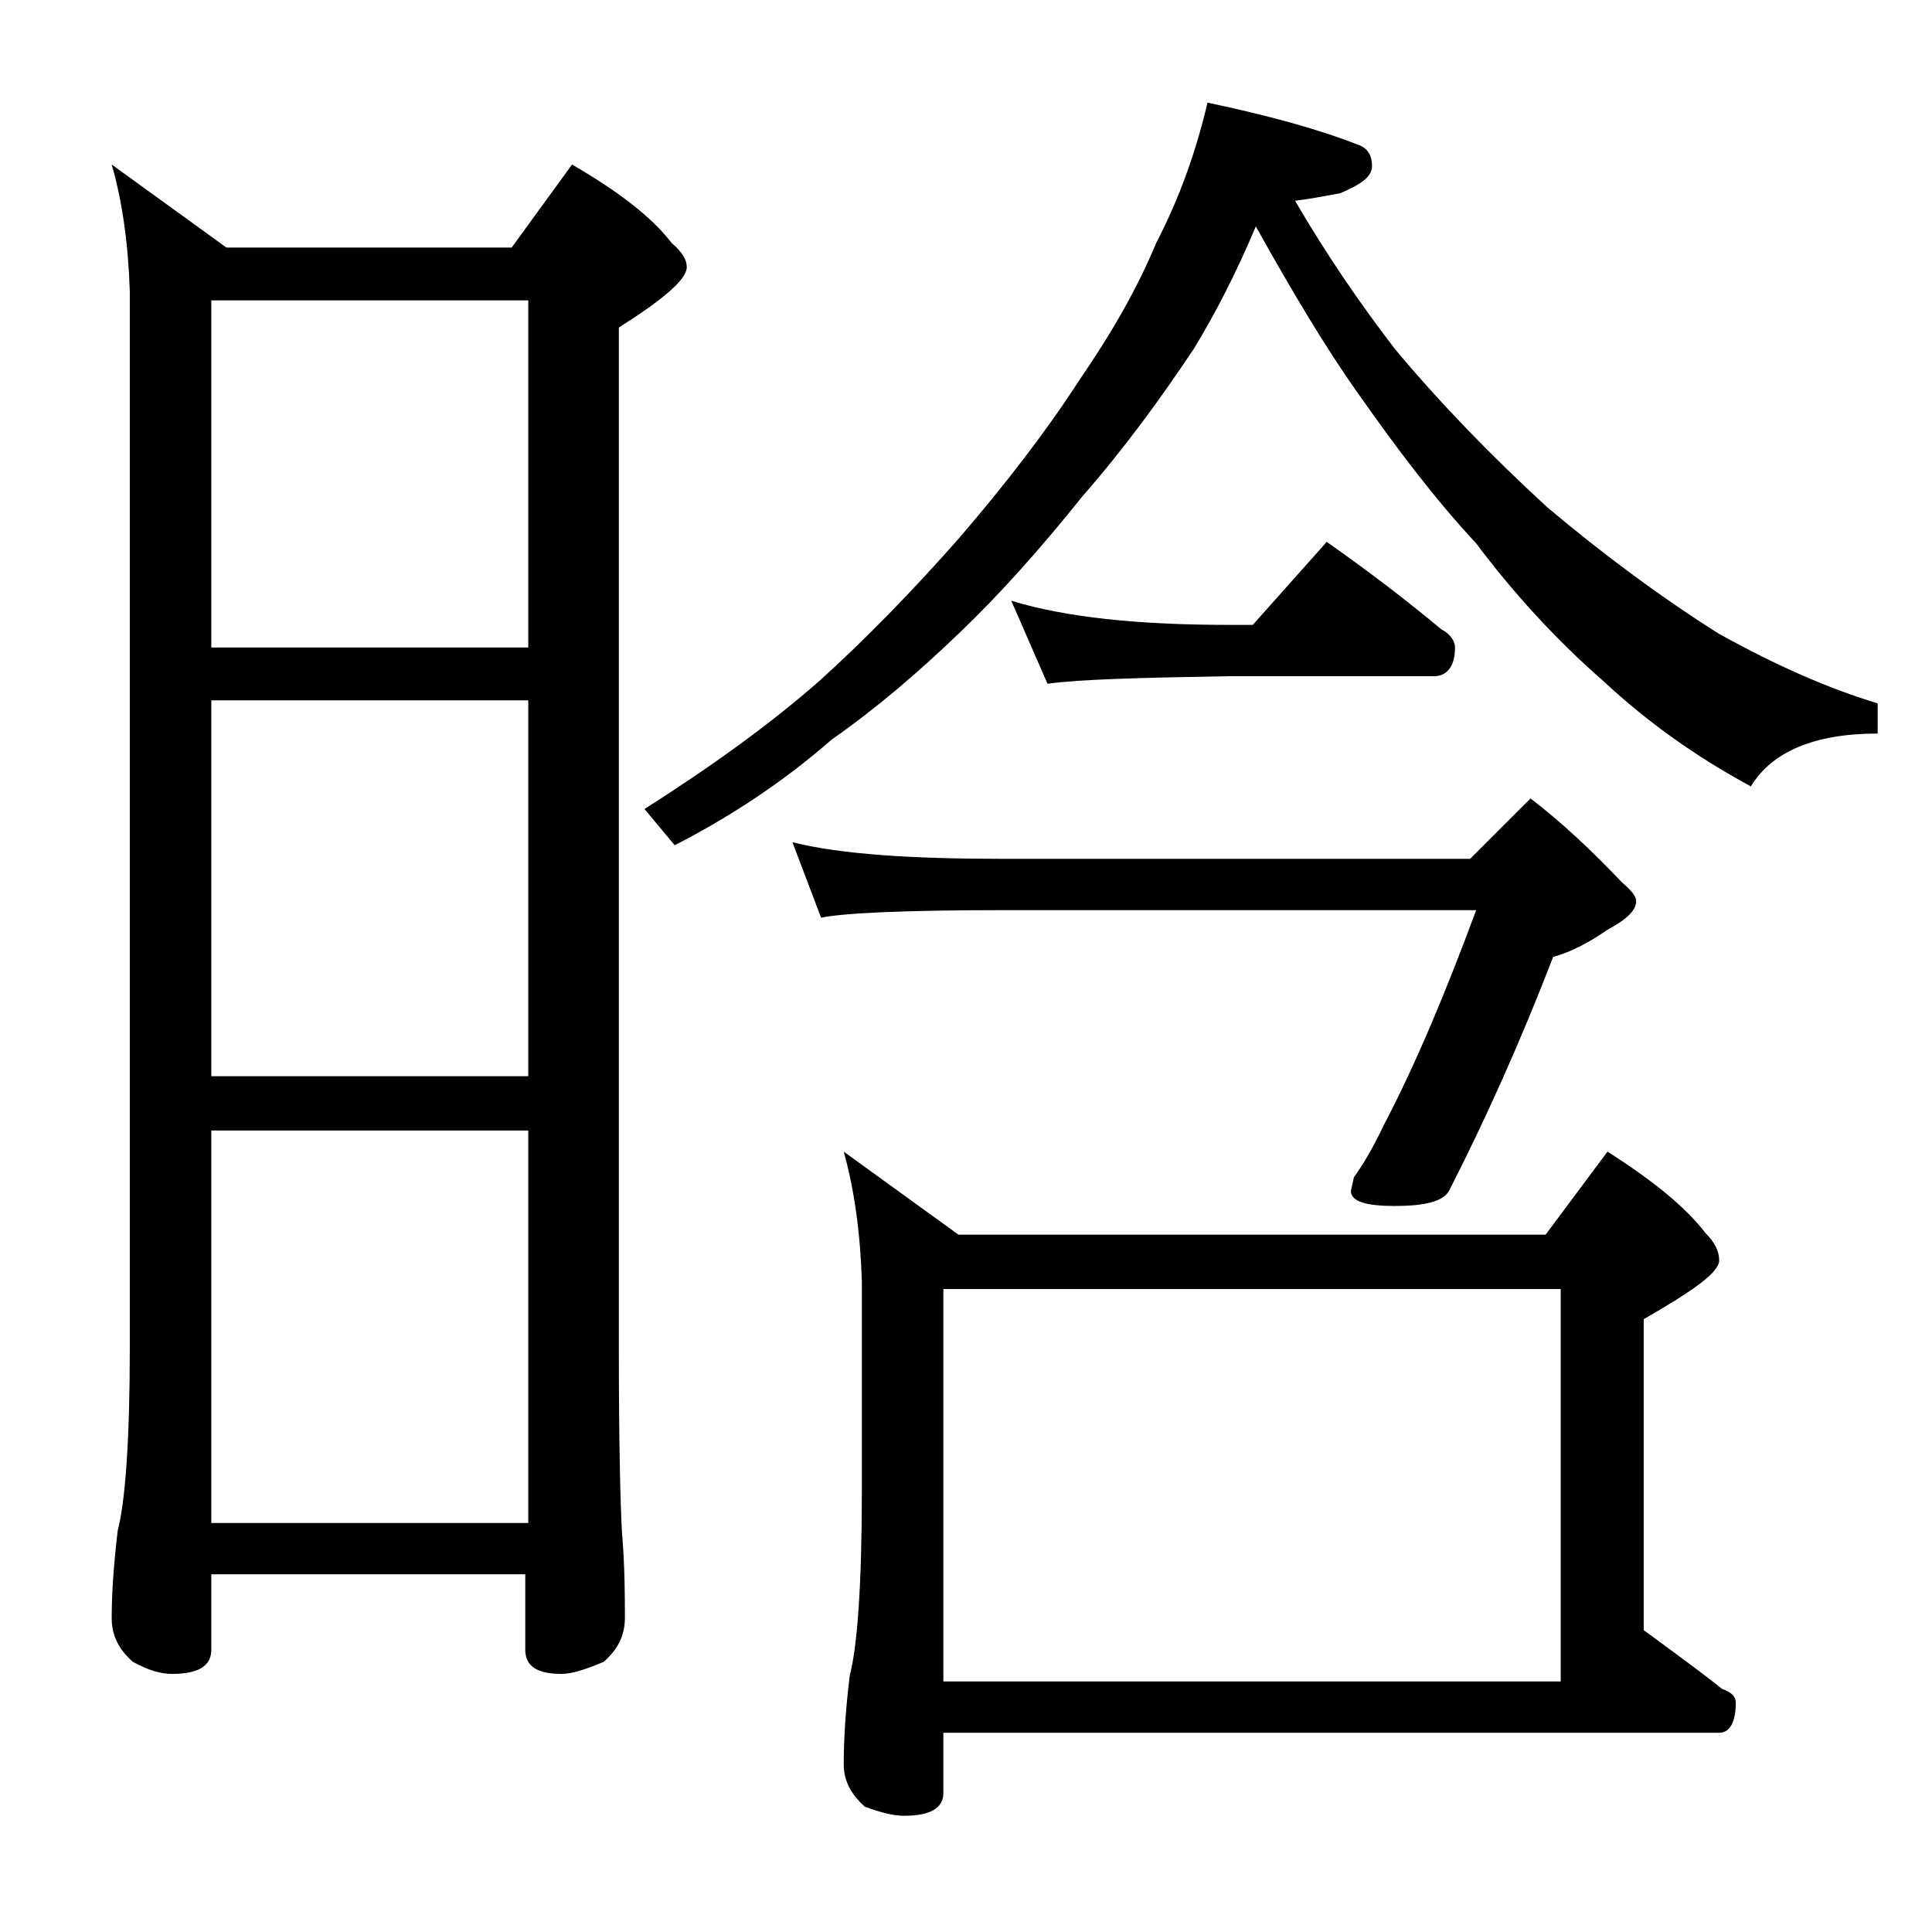 <?xml version="1.0" encoding="utf-8"?>
<!-- Generator: Adobe Illustrator 18.0.0, SVG Export Plug-In . SVG Version: 6.00 Build 0)  -->
<!DOCTYPE svg PUBLIC "-//W3C//DTD SVG 1.1//EN" "http://www.w3.org/Graphics/SVG/1.1/DTD/svg11.dtd">
<svg version="1.1" id="Layer_1" xmlns="http://www.w3.org/2000/svg" xmlns:xlink="http://www.w3.org/1999/xlink" x="0px" y="0px"
	 viewBox="0 0 128 128" enable-background="new 0 0 128 128" xml:space="preserve">
<path d="M7.4,10.9l7.6,5.5h18.9l4-5.5c3.1,1.8,5.3,3.5,6.6,5.2c0.7,0.6,1,1.1,1,1.6c0,0.8-1.5,2.1-4.5,4v67.6
	c0,6.2,0.1,10.2,0.2,12.1c0.2,2.4,0.2,4.3,0.2,5.8c0,1.2-0.5,2.1-1.4,2.9c-1.2,0.5-2.1,0.8-2.8,0.8c-1.6,0-2.4-0.5-2.4-1.6v-5H14v5
	c0,1.1-0.9,1.6-2.6,1.6c-0.7,0-1.5-0.2-2.6-0.8c-0.9-0.8-1.4-1.7-1.4-2.9c0-1.4,0.1-3.3,0.4-5.8c0.5-1.9,0.8-6,0.8-12.1v-70
	C8.5,16.2,8.1,13.3,7.4,10.9z M14,42.9h21v-23H14V42.9z M14,71.3h21V46.4H14V71.3z M14,100.9h21v-26H14V100.9z M80,6.8
	c3.8,0.8,7.2,1.7,10,2.8c0.6,0.2,0.9,0.7,0.9,1.4c0,0.7-0.7,1.2-2.1,1.8c-1.1,0.2-2.1,0.4-3,0.5c2.1,3.6,4.3,6.8,6.6,9.8
	c3,3.6,6.4,7.1,10.1,10.5c3.8,3.2,7.6,6,11.4,8.4c3.8,2.1,7.2,3.6,10.5,4.6v2c-4.2,0-7,1.2-8.4,3.5c-3.7-2-6.9-4.3-9.8-7
	c-3.2-2.8-6-5.9-8.4-9.1c-2.7-2.9-5.2-6.2-7.8-9.9c-2.2-3.1-4.4-6.8-6.8-11.1c-1.3,3.1-2.7,5.8-4.1,8.1c-2.2,3.3-4.6,6.6-7.4,9.8
	c-2.8,3.5-5.5,6.5-8,8.9c-2.8,2.7-5.6,5.1-8.6,7.2c-3.2,2.8-6.7,5.1-10.4,7l-2-2.4c4.4-2.8,8.3-5.6,11.6-8.5c3.1-2.8,6.2-6,9.2-9.4
	c3.1-3.6,5.8-7.1,8-10.5c2.2-3.2,3.9-6.2,5.1-9.1C78.1,13.2,79.2,10.2,80,6.8z M52.5,55.8c3.2,0.8,7.9,1.1,13.9,1.1h31l4-4
	c2.1,1.6,4.1,3.5,6.1,5.6c0.6,0.5,0.9,0.9,0.9,1.2c0,0.6-0.6,1.2-1.9,1.9c-1.3,0.9-2.5,1.5-3.6,1.8c-2.2,5.7-4.5,10.8-6.9,15.5
	c-0.4,0.7-1.6,1-3.6,1c-1.9,0-2.9-0.3-2.9-1l0.2-0.9c0.5-0.7,1.2-1.8,2-3.5c2.1-4,4.1-8.8,6.1-14.2H66.4c-6.6,0-10.6,0.2-12,0.5
	L52.5,55.8z M55.9,76.3l7.6,5.5h38.9l4.1-5.5c3,1.9,5.2,3.7,6.5,5.4c0.6,0.6,0.9,1.2,0.9,1.8c0,0.8-1.7,2-5,3.9V108
	c1.9,1.4,3.7,2.7,5.2,3.9c0.6,0.2,0.9,0.5,0.9,0.9c0,1.3-0.4,2-1.1,2H62.5v4c0,1-0.9,1.5-2.6,1.5c-0.7,0-1.5-0.2-2.6-0.6
	c-0.9-0.8-1.4-1.7-1.4-2.8c0-1.5,0.1-3.5,0.4-5.9c0.5-1.9,0.8-6,0.8-12.2V84.9C57,81.7,56.6,78.8,55.9,76.3z M62.5,111.4h40.9v-26
	H62.5V111.4z M67,39.8c3.6,1.1,8.4,1.6,14.4,1.6H83l4.9-5.5c2.7,1.9,5.2,3.8,7.6,5.8c0.6,0.3,0.9,0.8,0.9,1.2c0,1.2-0.5,1.9-1.4,1.9
	H81.4c-5.8,0.1-9.8,0.2-12,0.5L67,39.8z"/>
</svg>

